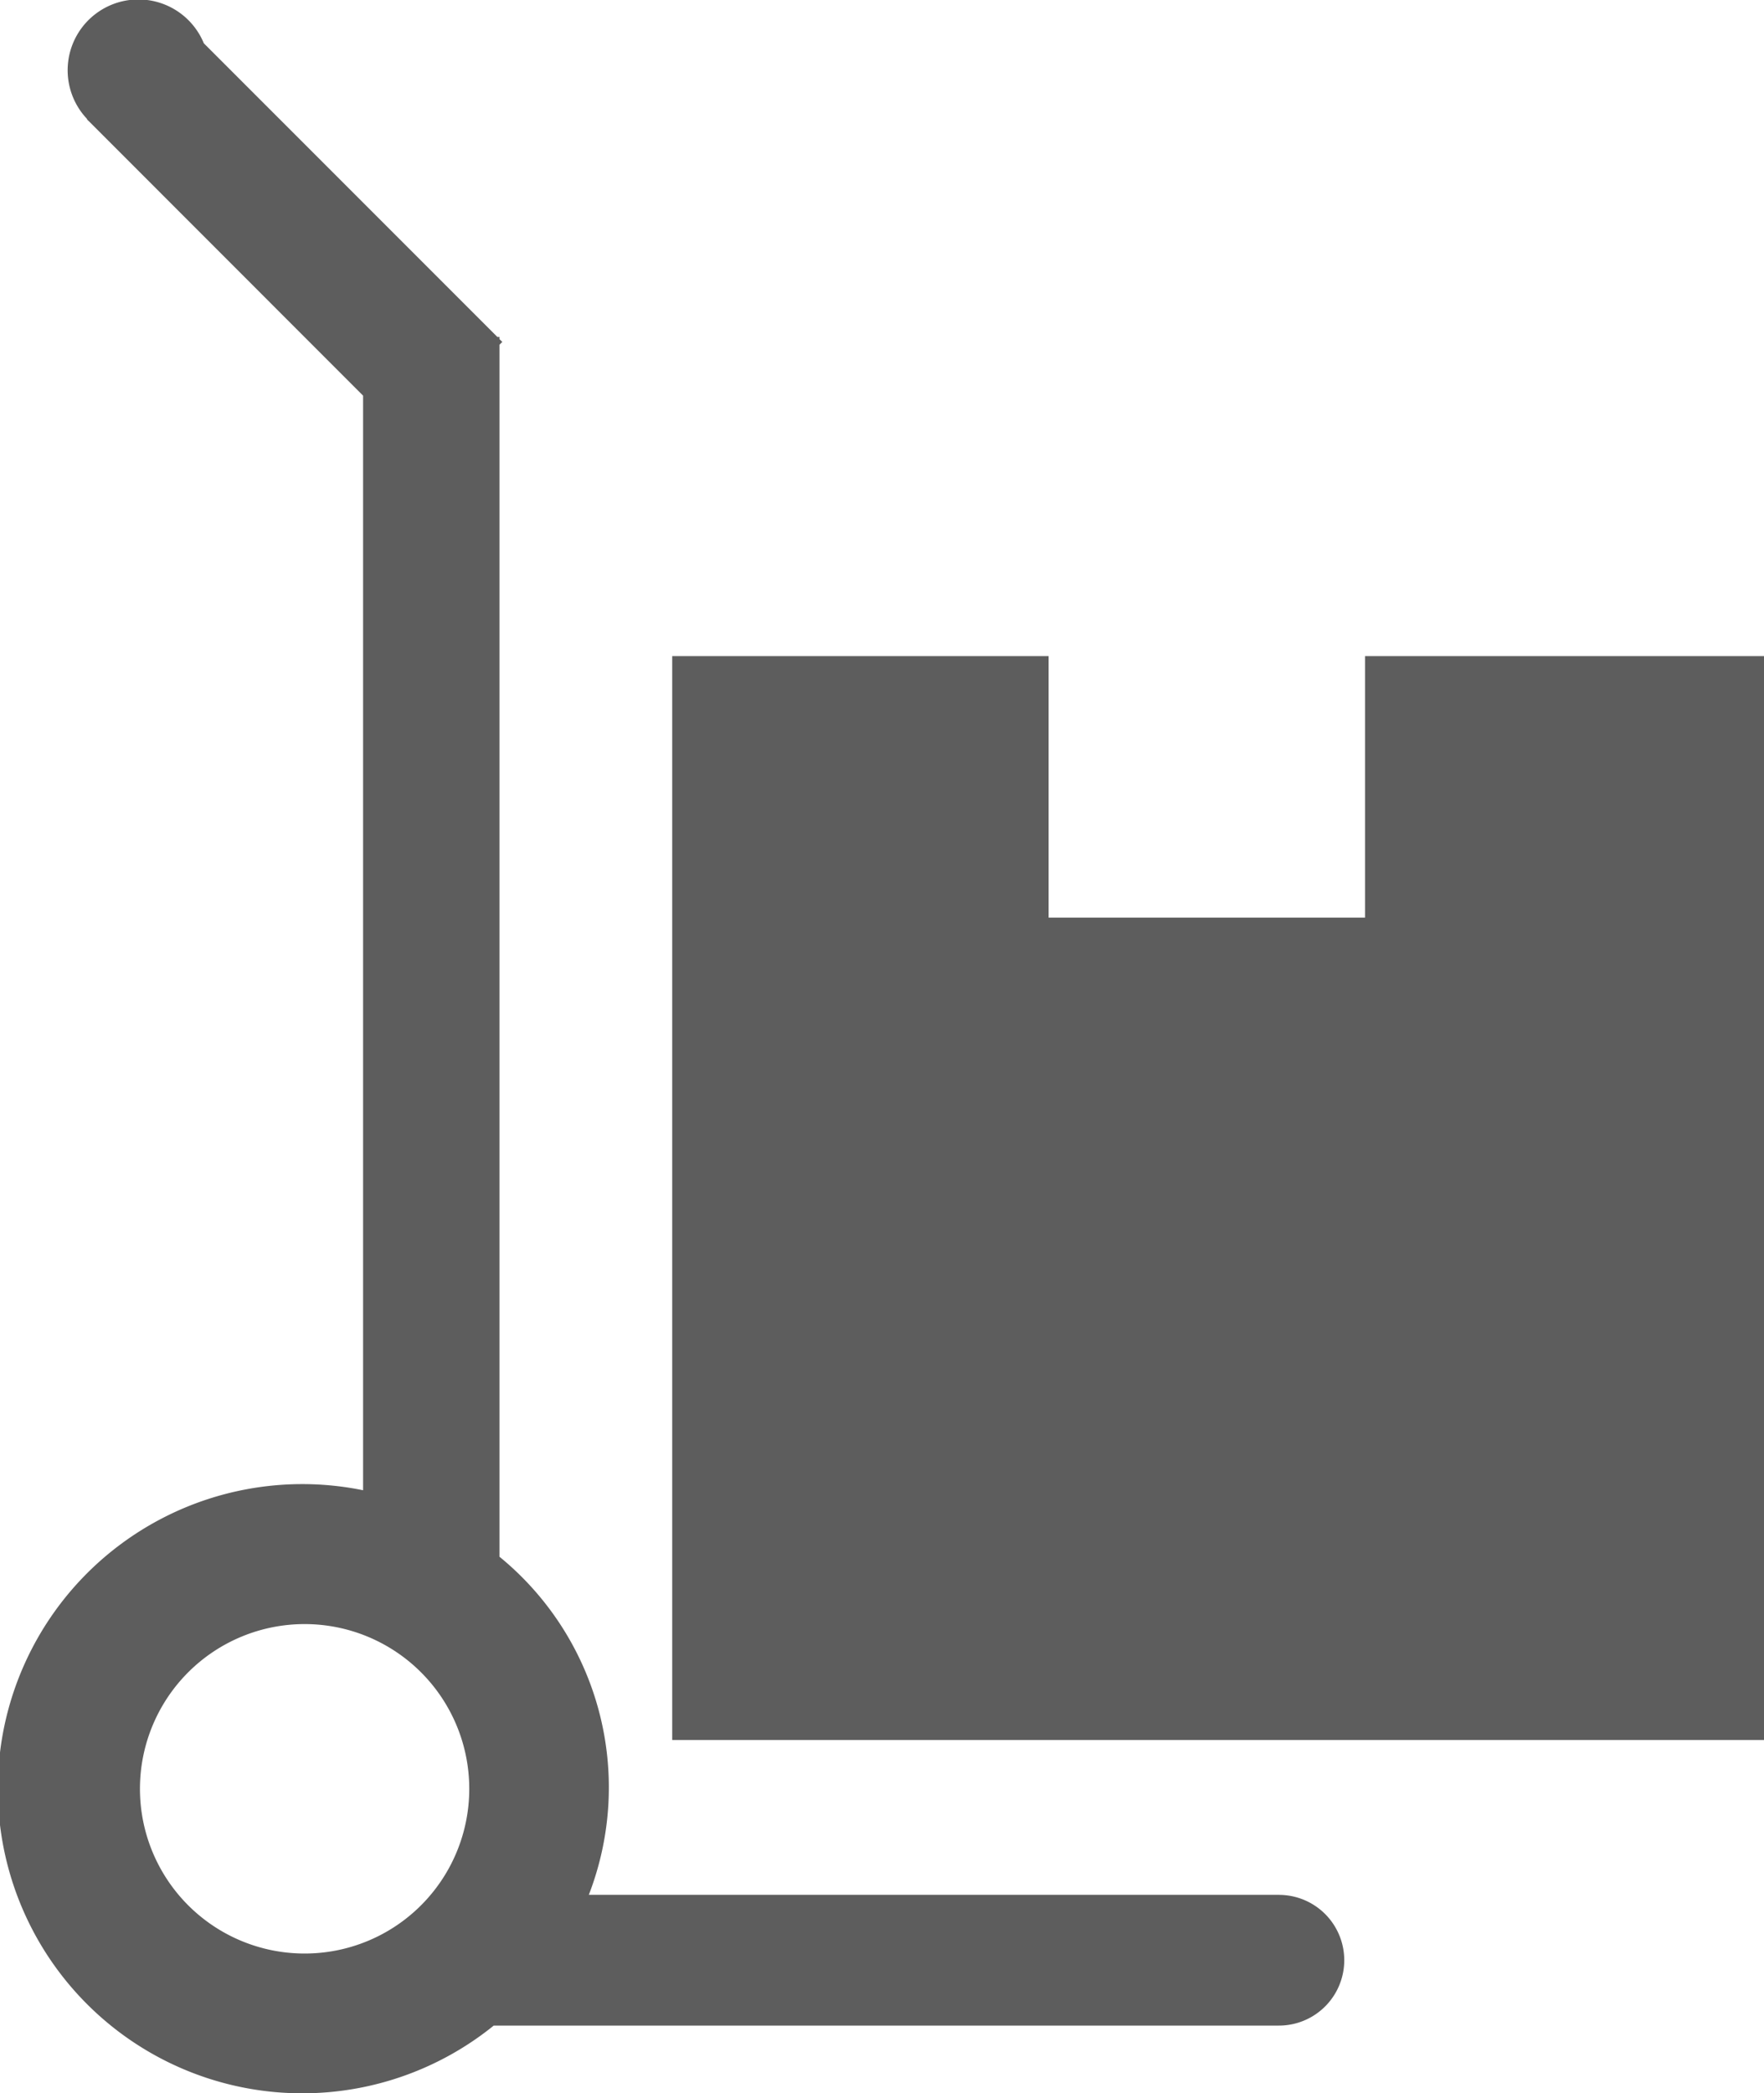 <svg xmlns="http://www.w3.org/2000/svg" width="104.465" height="123.911" viewBox="0 0 104.465 123.911"><g id="Raggruppa_193" data-name="Raggruppa 193" transform="translate(-907.781 -1958.55)"><path id="Tracciato_121" data-name="Tracciato 121" d="M215.654,434.175H174.78a17.634,17.634,0,0,0-5.292-20.016V342.417l.169-.169-.169-.163v-.13h-.124l-17.383-17.383a4.19,4.19,0,1,0-6.915,4.478l-.013.013.065.072.065.059,16.229,16.236v64.794a18.031,18.031,0,1,0,7.737,31.69h46.5a3.868,3.868,0,1,0,0-7.737Zm-57.716,3.474A9.751,9.751,0,1,1,167.7,427.9,9.748,9.748,0,0,1,157.938,437.649Z" transform="translate(767.871 1636.541)" fill="#5d5d5d" fill-rule="evenodd"></path><path id="Tracciato_122" data-name="Tracciato 122" d="M187.047,327.968v15.48H168.308v-15.48h-22.29v64.16h64.656v-64.16Z" transform="translate(801.572 1669.421)" fill="#5d5d5d" fill-rule="evenodd"></path></g></svg>